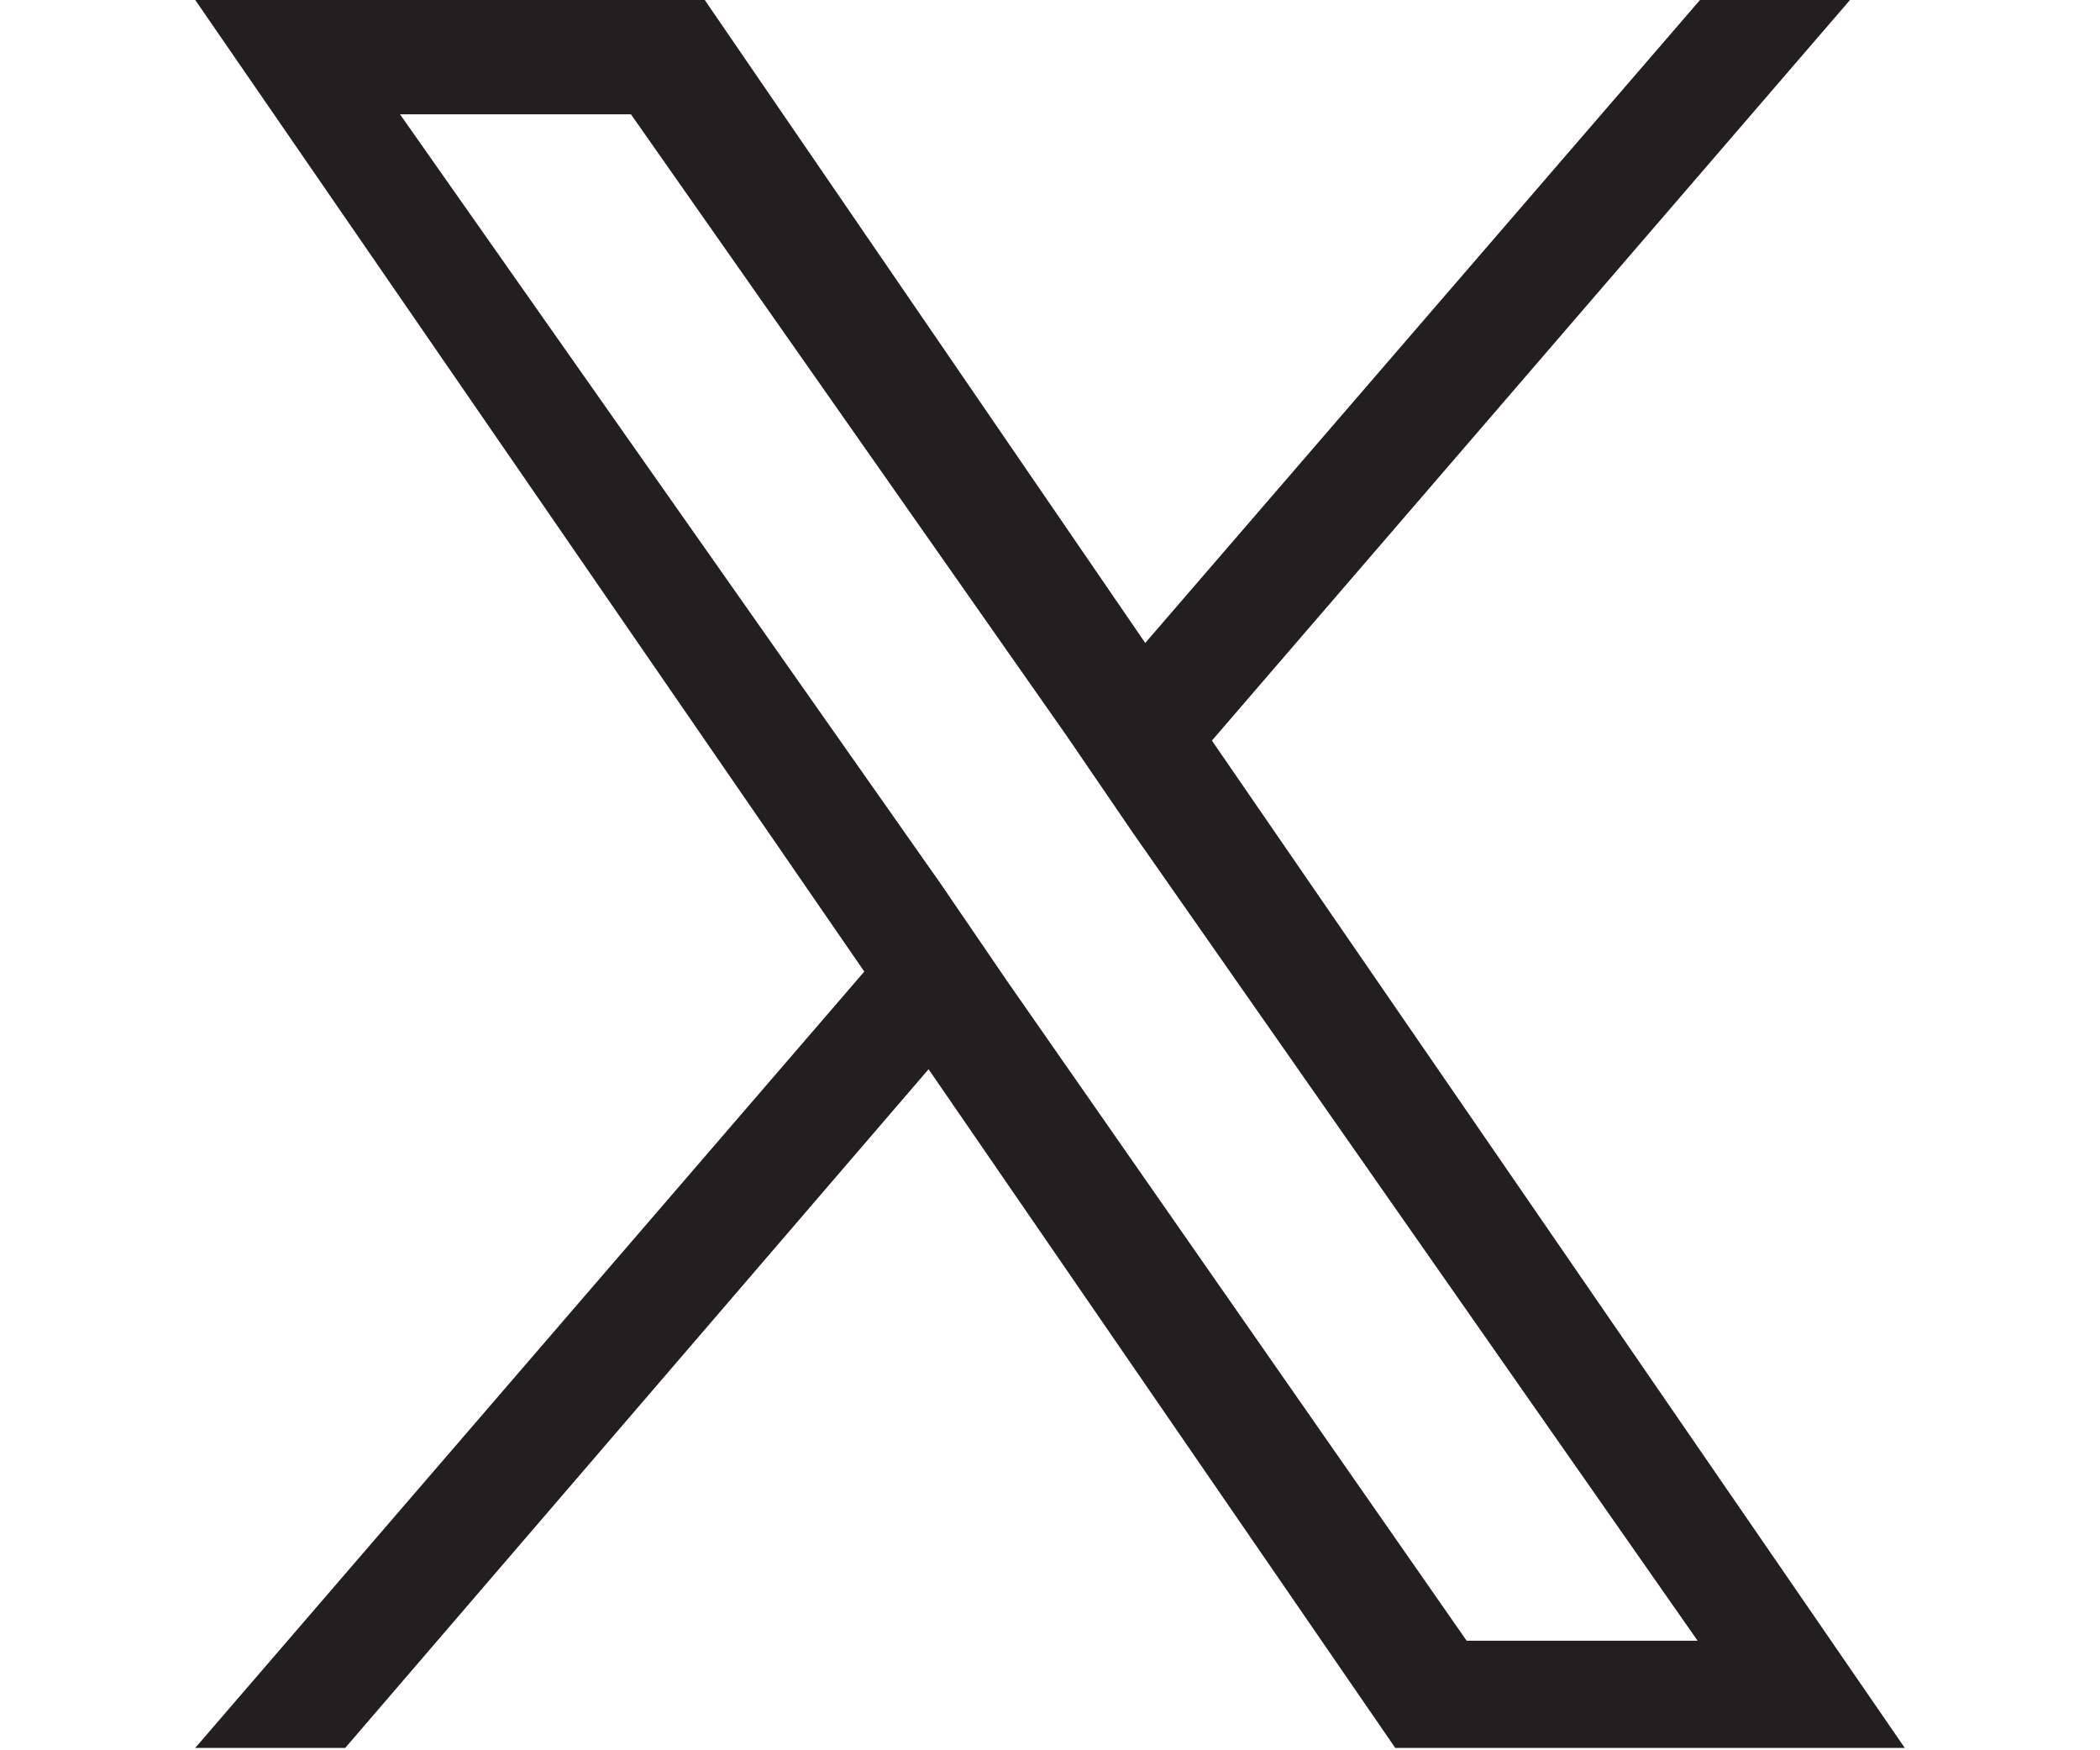 <svg version="1.1" id="Layer_1" xmlns="http://www.w3.org/2000/svg" xmlns:xlink="http://www.w3.org/1999/xlink" x="0px" y="0px" viewBox="0 0 88.2 73.5" style="enable-background:new 0 0 88.2 73.5;" xml:space="preserve">
<style type="text/css">
	.st0{fill:#231F20;}
</style>
<path class="st0" d="M50.9,31.1L77.7,0h-6.3L48.1,27L29.6,0H8.2l28.1,40.8L8.2,73.4h6.3L39,44.9l19.6,28.5H80L50.9,31.1L50.9,31.1z
	 M42.3,41.2l-2.8-4.1L16.8,4.8h9.7l18.3,26.1l2.8,4.1l23.7,33.9h-9.7L42.3,41.2L42.3,41.2z"></path>
</svg>